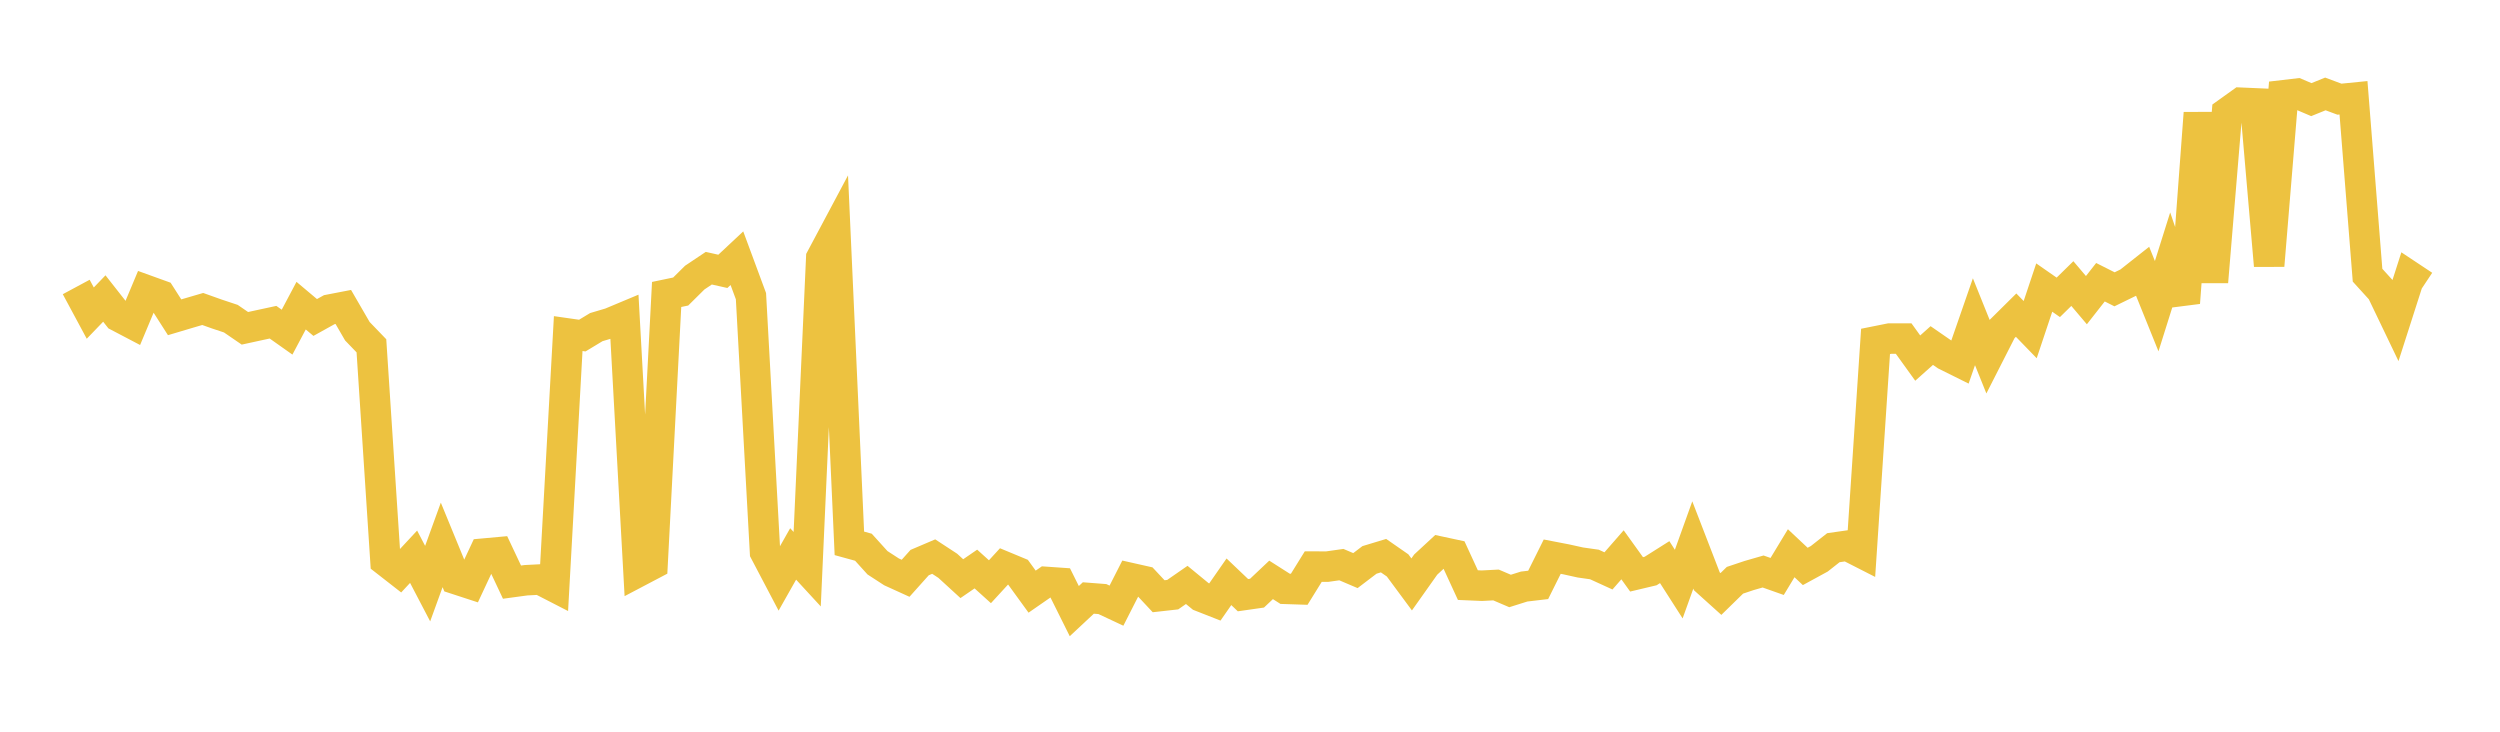 <svg width="164" height="48" xmlns="http://www.w3.org/2000/svg" xmlns:xlink="http://www.w3.org/1999/xlink"><path fill="none" stroke="rgb(237,194,64)" stroke-width="2" d="M5,18.826L5.922,20.54L6.844,19.582L7.766,20.756L8.689,21.24L9.611,19.038L10.533,19.371L11.455,20.814L12.377,20.539L13.299,20.269L14.222,20.598L15.144,20.905L16.066,21.537L16.988,21.336L17.91,21.137L18.832,21.789L19.754,20.051L20.677,20.827L21.599,20.315L22.521,20.137L23.443,21.728L24.365,22.685L25.287,36.793L26.21,37.513L27.132,36.522L28.054,38.286L28.976,35.745L29.898,37.989L30.82,38.29L31.743,36.316L32.665,36.232L33.587,38.188L34.509,38.063L35.431,38.016L36.353,38.49L37.275,21.883L38.198,22.015L39.12,21.458L40.042,21.185L40.964,20.799L41.886,37.497L42.808,37.012L43.731,19.316L44.653,19.124L45.575,18.211L46.497,17.594L47.419,17.801L48.341,16.938L49.263,19.429L50.186,36.215L51.108,37.969L52.03,36.338L52.952,37.339L53.874,16.927L54.796,15.197L55.719,35.644L56.641,35.898L57.563,36.917L58.485,37.515L59.407,37.935L60.329,36.905L61.251,36.512L62.174,37.116L63.096,37.96L64.018,37.328L64.94,38.161L65.862,37.157L66.784,37.54L67.707,38.812L68.629,38.173L69.551,38.237L70.473,40.089L71.395,39.228L72.317,39.299L73.24,39.731L74.162,37.919L75.084,38.127L76.006,39.113L76.928,39.01L77.85,38.371L78.772,39.128L79.695,39.491L80.617,38.165L81.539,39.043L82.461,38.911L83.383,38.04L84.305,38.627L85.228,38.657L86.15,37.169L87.072,37.17L87.994,37.039L88.916,37.432L89.838,36.73L90.76,36.451L91.683,37.092L92.605,38.338L93.527,37.036L94.449,36.183L95.371,36.381L96.293,38.383L97.216,38.422L98.138,38.374L99.06,38.768L99.982,38.478L100.904,38.369L101.826,36.517L102.749,36.695L103.671,36.899L104.593,37.03L105.515,37.451L106.437,36.395L107.359,37.678L108.281,37.459L109.204,36.876L110.126,38.316L111.048,35.75L111.97,38.136L112.892,38.966L113.814,38.065L114.737,37.756L115.659,37.49L116.581,37.816L117.503,36.292L118.425,37.158L119.347,36.655L120.269,35.929L121.192,35.797L122.114,36.267L123.036,22.396L123.958,22.211L124.88,22.21L125.802,23.491L126.725,22.667L127.647,23.305L128.569,23.763L129.491,21.106L130.413,23.397L131.335,21.586L132.257,20.673L133.18,21.624L134.102,18.864L135.024,19.506L135.946,18.602L136.868,19.69L137.79,18.514L138.713,18.979L139.635,18.529L140.557,17.801L141.479,20.085L142.401,17.152L143.323,19.865L144.246,7.419L145.168,18.496L146.09,7.4L147.012,6.74L147.934,6.78L148.856,17.425L149.778,6.25L150.701,6.142L151.623,6.535L152.545,6.162L153.467,6.506L154.389,6.414L155.311,18.053L156.234,19.069L157.156,20.991L158.078,18.116L159,18.728"></path></svg>